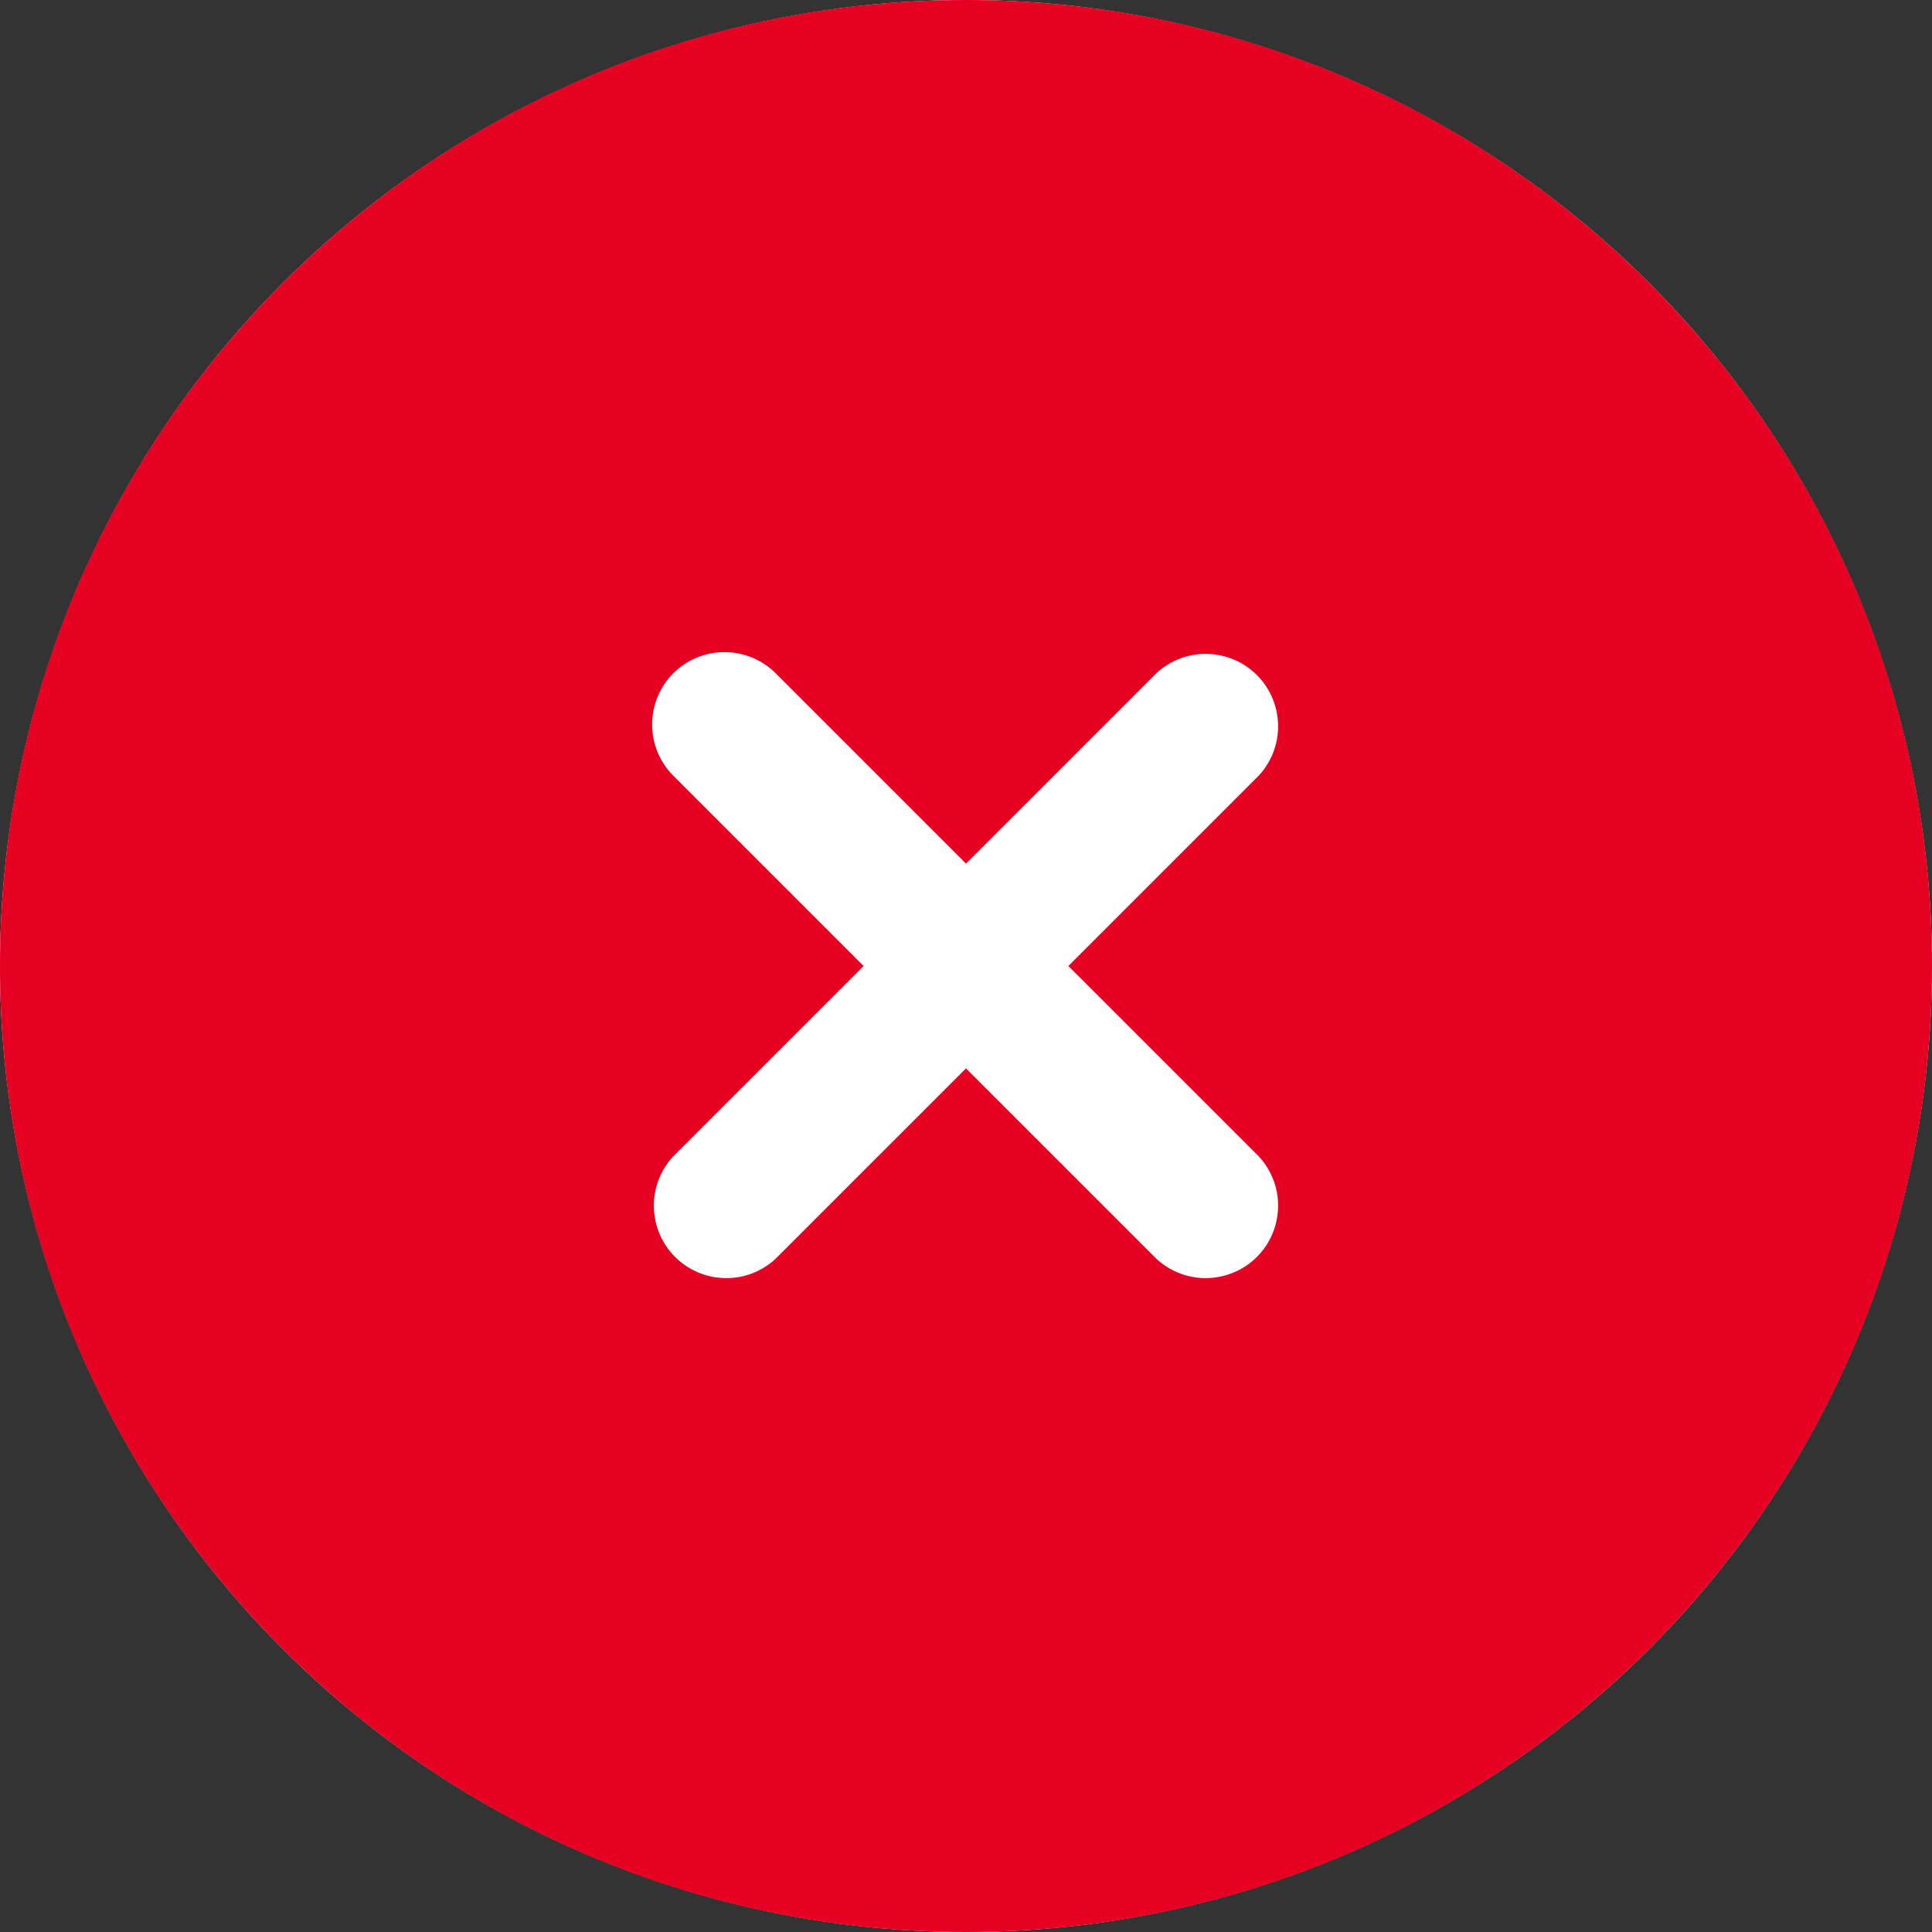 <svg width="24" height="24" viewBox="0 0 24 24" fill="none" xmlns="http://www.w3.org/2000/svg">
<rect x="0" y="0" width="24" height="24" fill="#333333" stroke="none"/>
<circle cx="12" cy="12" r="12" fill="white"/>
<path fill-rule="evenodd" clip-rule="evenodd" d="M24 12C24 18.628 18.628 24 12 24C5.372 24 0 18.628 0 12C0 5.372 5.372 0 12 0C18.628 0 24 5.372 24 12ZM8.364 8.364C8.533 8.195 8.761 8.101 9 8.101C9.239 8.101 9.467 8.195 9.636 8.364L12 10.728L14.364 8.364C14.535 8.205 14.76 8.118 14.993 8.123C15.227 8.127 15.449 8.221 15.614 8.386C15.779 8.551 15.873 8.773 15.877 9.007C15.882 9.24 15.795 9.465 15.636 9.636L13.272 12L15.636 14.364C15.795 14.535 15.882 14.76 15.877 14.993C15.873 15.227 15.779 15.449 15.614 15.614C15.449 15.779 15.227 15.873 14.993 15.877C14.76 15.882 14.535 15.795 14.364 15.636L12 13.272L9.636 15.636C9.465 15.795 9.24 15.882 9.007 15.877C8.773 15.873 8.551 15.779 8.386 15.614C8.221 15.449 8.127 15.227 8.123 14.993C8.118 14.76 8.205 14.535 8.364 14.364L10.728 12L8.364 9.636C8.195 9.467 8.101 9.239 8.101 9C8.101 8.761 8.195 8.533 8.364 8.364Z" fill="#E60021"/>
</svg>
